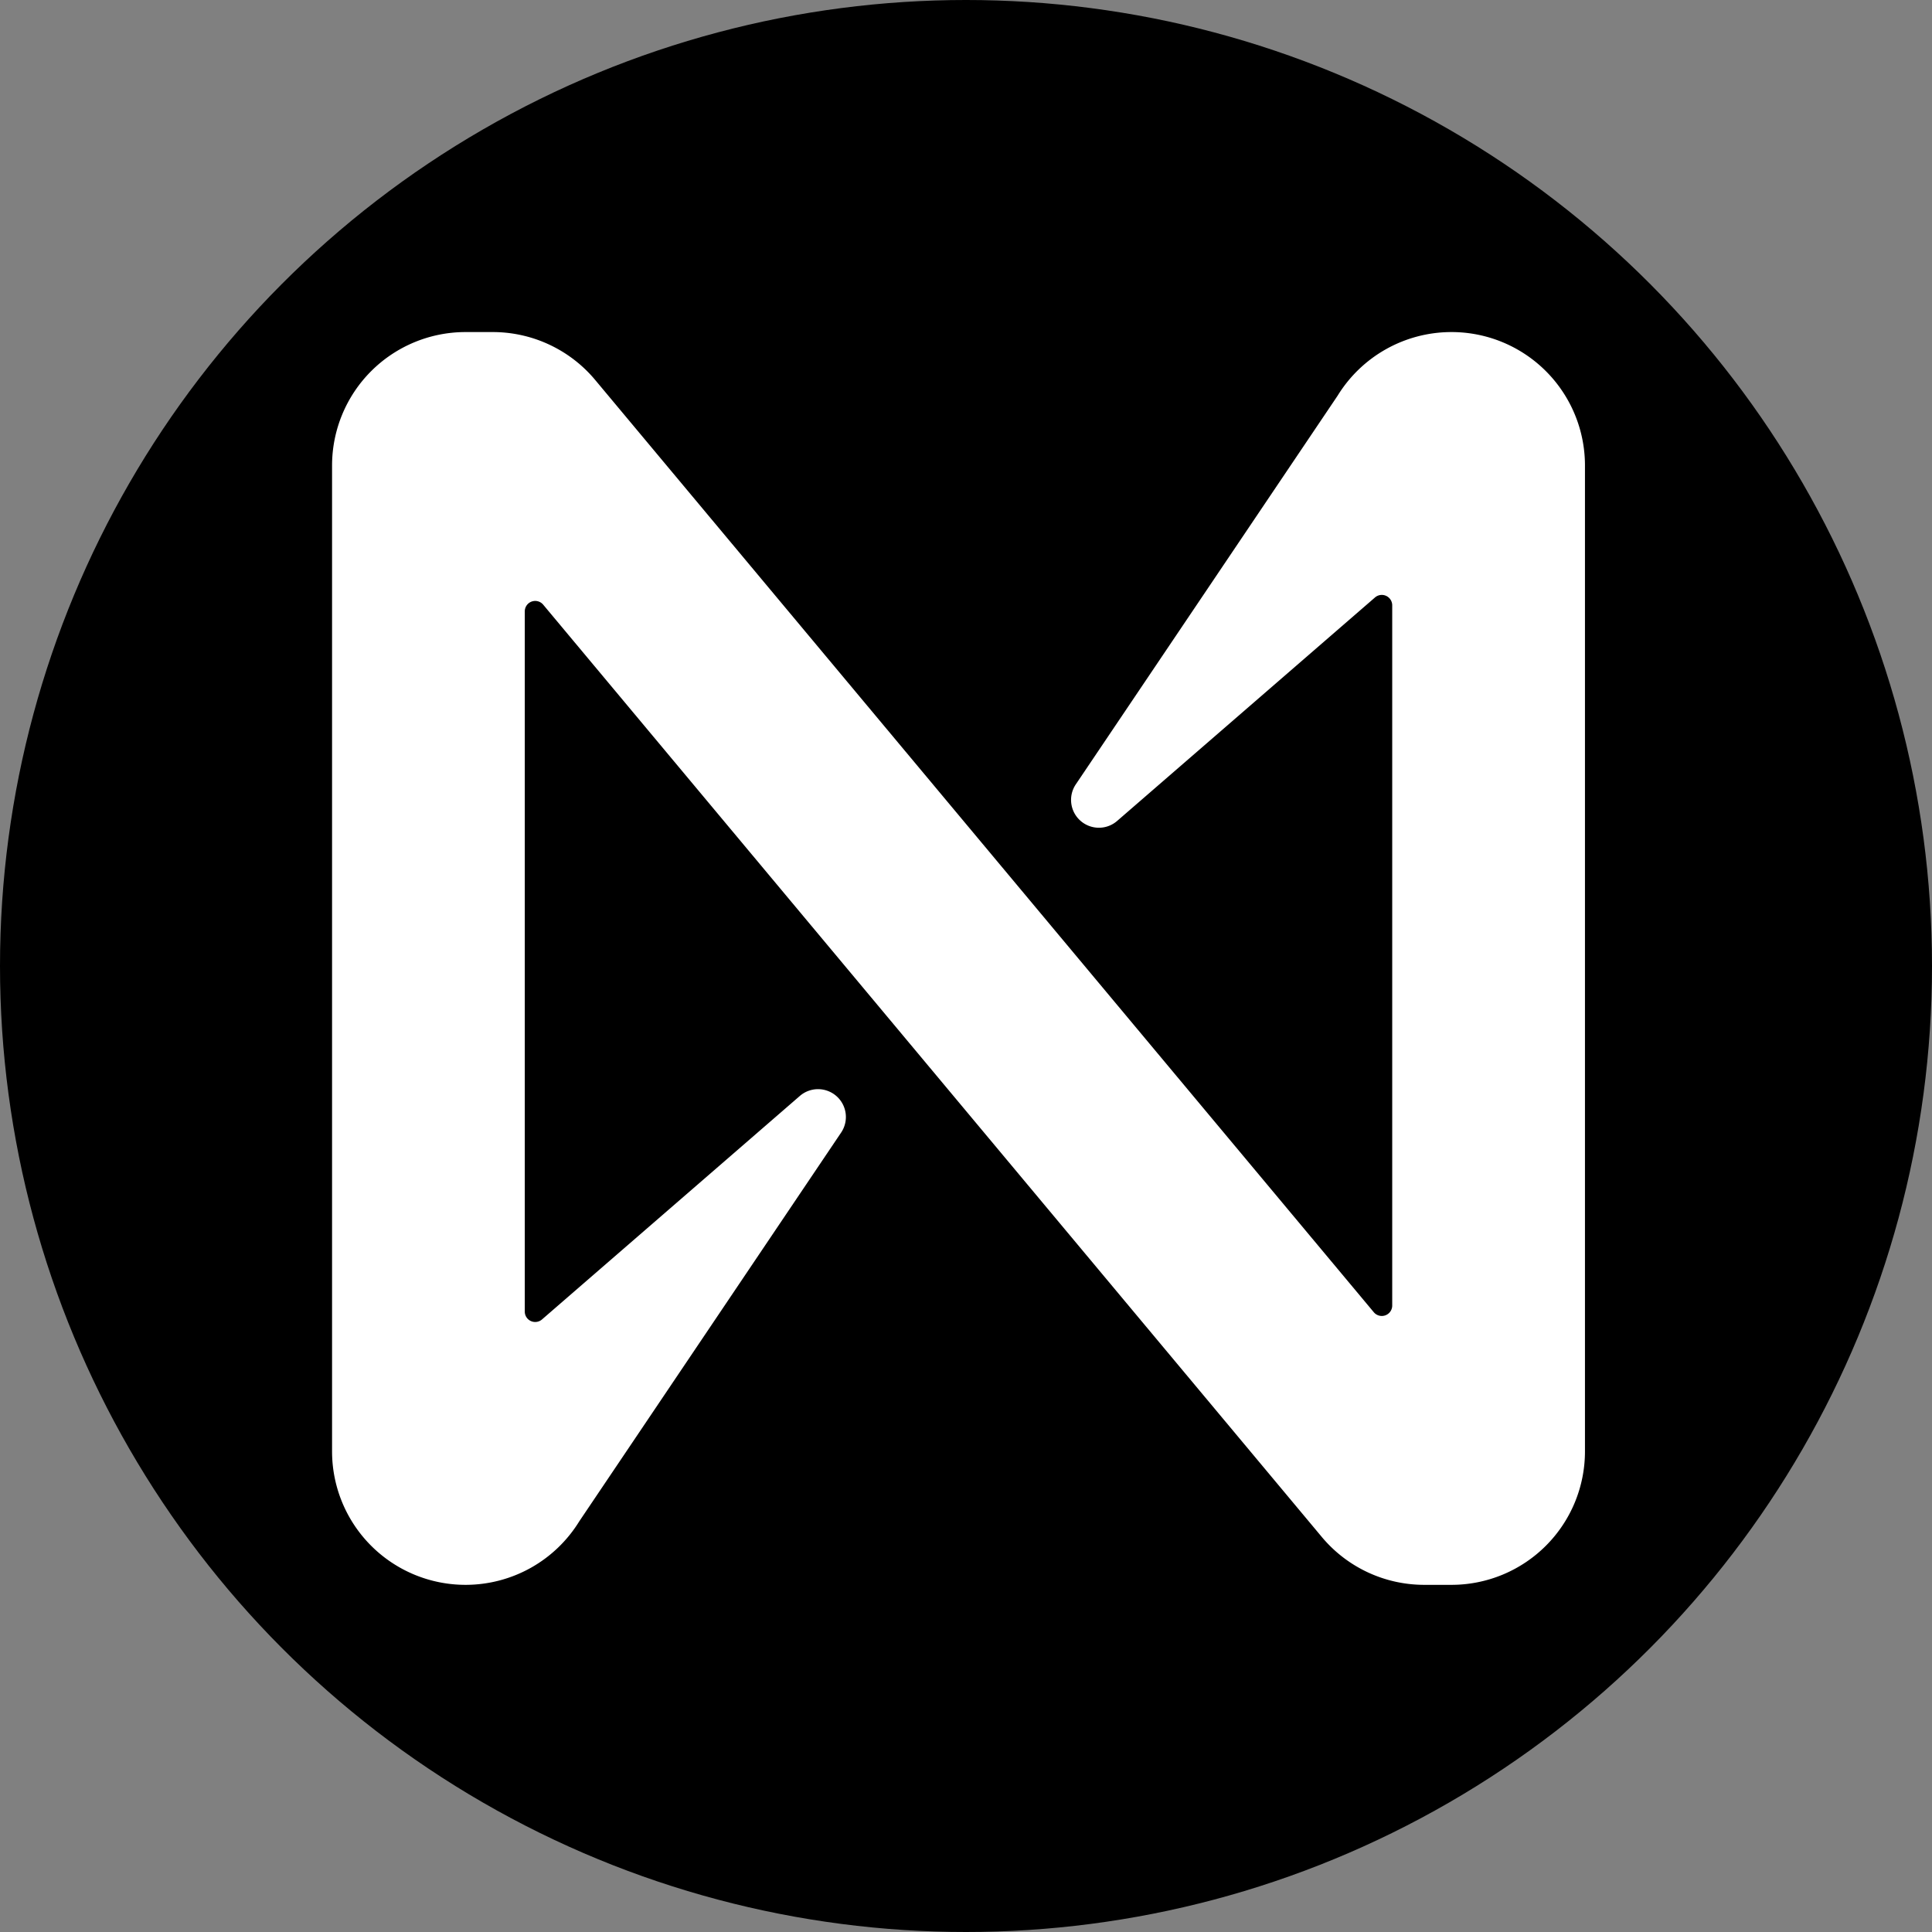 <svg fill="none" viewBox="0 0 128 128" height="128" width="128" xmlns="http://www.w3.org/2000/svg"><rect x="0" y="0" width="128" height="128" fill="#808080" stroke="none"/><g clip-path="url(#A)"><circle fill="#000" r="64" cy="64" cx="64"></circle><path fill="#fff" d="M88.622 26.213L71.272 51.97c-.248.371-.353.819-.296 1.262s.273.85.607 1.145.765.46 1.211.463.879-.157 1.216-.448l17.077-14.8a.69.69 0 0 1 .747-.115.69.69 0 0 1 .404.639v46.376a.69.69 0 0 1-.456.653.69.69 0 0 1-.768-.211L39.397 25.131c-.83-.981-1.864-1.769-3.03-2.31S33.932 22 32.647 22h-1.804c-2.345 0-4.595.932-6.253 2.59S22 28.498 22 30.843v65.314c0 2.345.932 4.595 2.59 6.253s3.908 2.59 6.253 2.59c1.512 0 2.998-.387 4.318-1.124a8.85 8.85 0 0 0 3.22-3.089l17.35-25.757c.248-.371.353-.819.296-1.262s-.273-.85-.607-1.145-.765-.46-1.211-.463-.879.157-1.216.448l-17.074 14.8a.69.69 0 0 1-.747.115.69.69 0 0 1-.404-.639V40.508a.69.69 0 0 1 .456-.653.69.69 0 0 1 .768.211l51.615 61.803c.831.982 1.865 1.77 3.032 2.311a8.86 8.86 0 0 0 3.722.82h1.804c2.345 0 4.595-.932 6.253-2.59a8.84 8.84 0 0 0 2.59-6.253V30.843A8.84 8.84 0 0 0 96.163 22c-1.512 0-2.998.387-4.318 1.124s-2.431 1.801-3.223 3.089z"></path></g><defs><clipPath id="A"><path d="M0 0h128v128H0z" fill="#fff"></path></clipPath></defs></svg>
